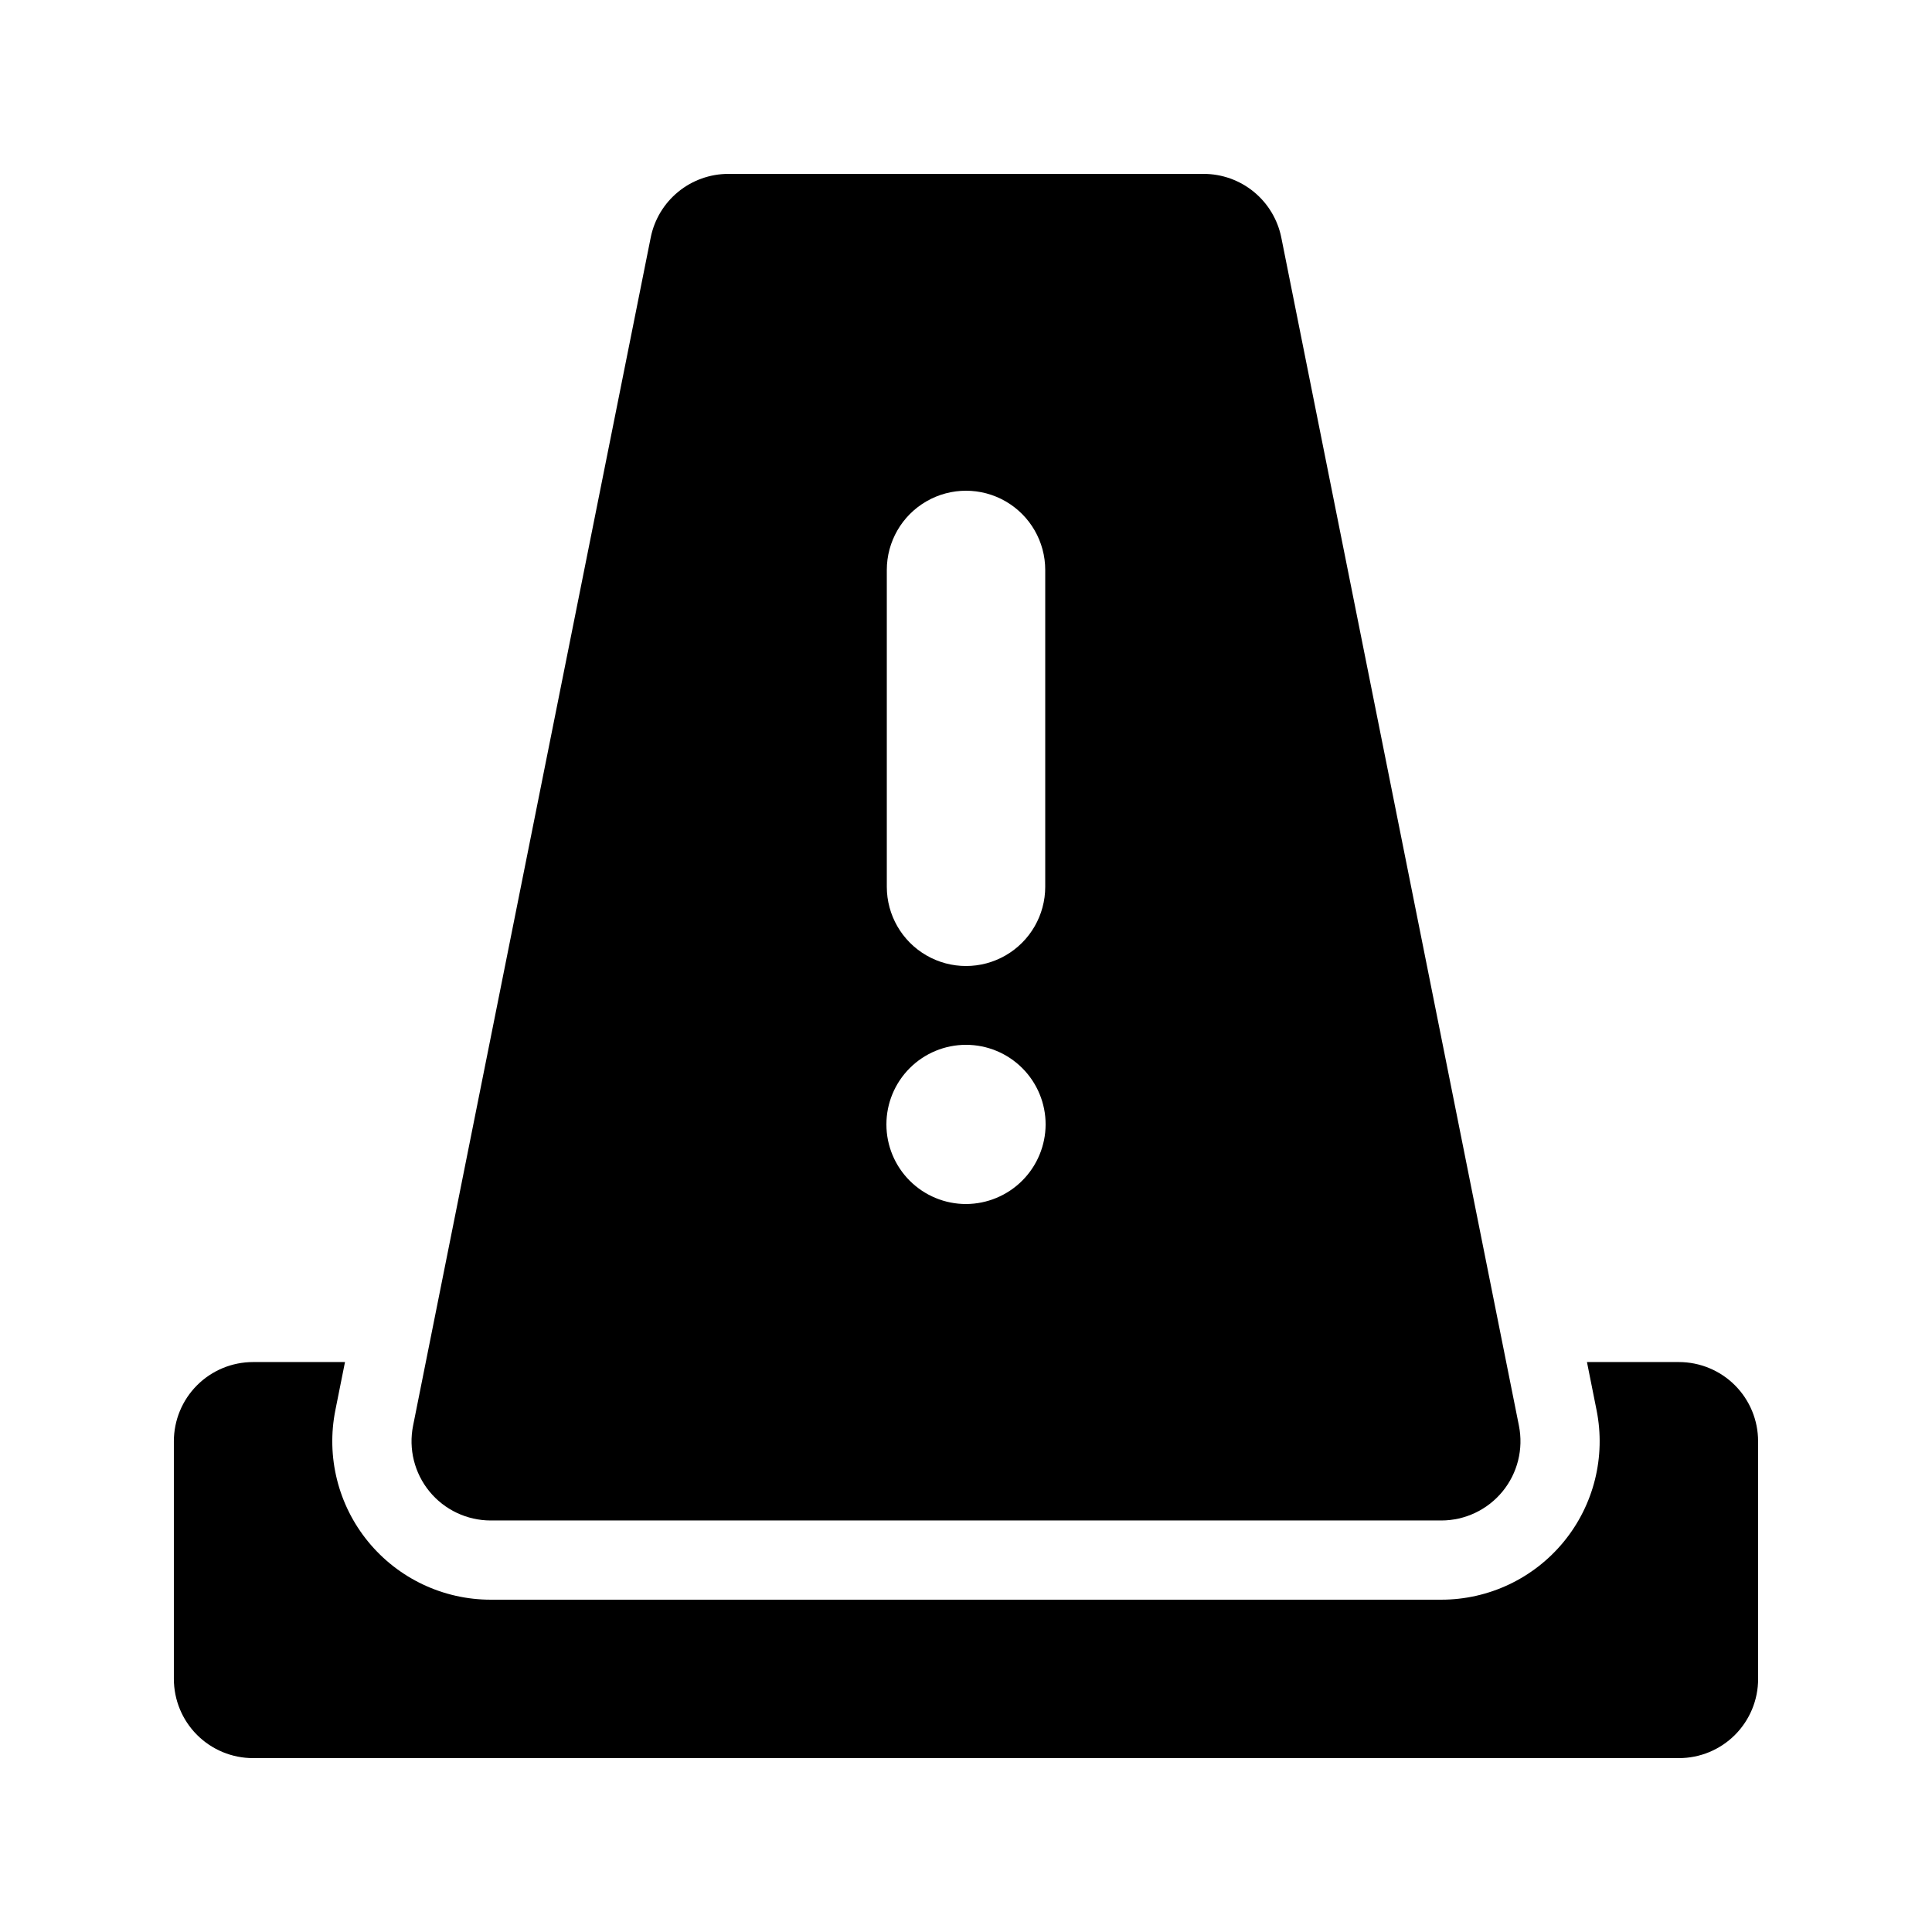 <?xml version="1.0" encoding="UTF-8"?>
<!-- Uploaded to: ICON Repo, www.iconrepo.com, Generator: ICON Repo Mixer Tools -->
<svg fill="#000000" width="800px" height="800px" version="1.1" viewBox="144 144 512 512" xmlns="http://www.w3.org/2000/svg">
 <path d="m609.92 525.95v62.977c0.004 5.57-2.207 10.91-6.144 14.848s-9.277 6.148-14.848 6.144h-377.86c-5.566 0.004-10.91-2.207-14.844-6.144-3.938-3.938-6.148-9.277-6.148-14.848v-62.977c0-5.566 2.211-10.906 6.148-14.844 3.934-3.938 9.277-6.148 14.844-6.148h24.359l-2.547 12.73v0.004c-2.477 12.336 0.711 25.133 8.684 34.867 7.977 9.734 19.895 15.379 32.48 15.375h251.9c12.582 0.004 24.5-5.637 32.473-15.367 7.977-9.727 11.164-22.523 8.691-34.855l-2.547-12.754h24.359c5.57 0 10.91 2.211 14.848 6.148s6.148 9.277 6.144 14.844zm-63.387-4.121v0.004c1.234 6.164-0.359 12.562-4.348 17.426-3.984 4.863-9.941 7.684-16.234 7.684h-251.9c-6.289 0-12.25-2.82-16.234-7.684-3.988-4.863-5.582-11.262-4.348-17.426l62.977-314.88c0.953-4.758 3.523-9.035 7.277-12.113 3.75-3.074 8.453-4.758 13.305-4.758h125.95c4.852 0 9.551 1.684 13.305 4.758 3.75 3.078 6.32 7.356 7.277 12.113zm-167.52-142.82c0 7.5 4 14.43 10.496 18.18 6.492 3.75 14.496 3.75 20.992 0 6.492-3.75 10.496-10.68 10.496-18.18v-83.969c0-7.5-4.004-14.43-10.496-18.18-6.496-3.75-14.5-3.75-20.992 0-6.496 3.75-10.496 10.68-10.496 18.18zm42.086 62.977c0-5.598-2.223-10.961-6.18-14.918-3.957-3.957-9.32-6.18-14.914-6.18-5.598 0-10.961 2.223-14.918 6.18-3.957 3.957-6.18 9.32-6.18 14.918 0 5.594 2.223 10.957 6.18 14.914 3.957 3.957 9.32 6.18 14.918 6.18 5.586-0.02 10.941-2.246 14.895-6.199s6.18-9.309 6.199-14.895z"/>
</svg>